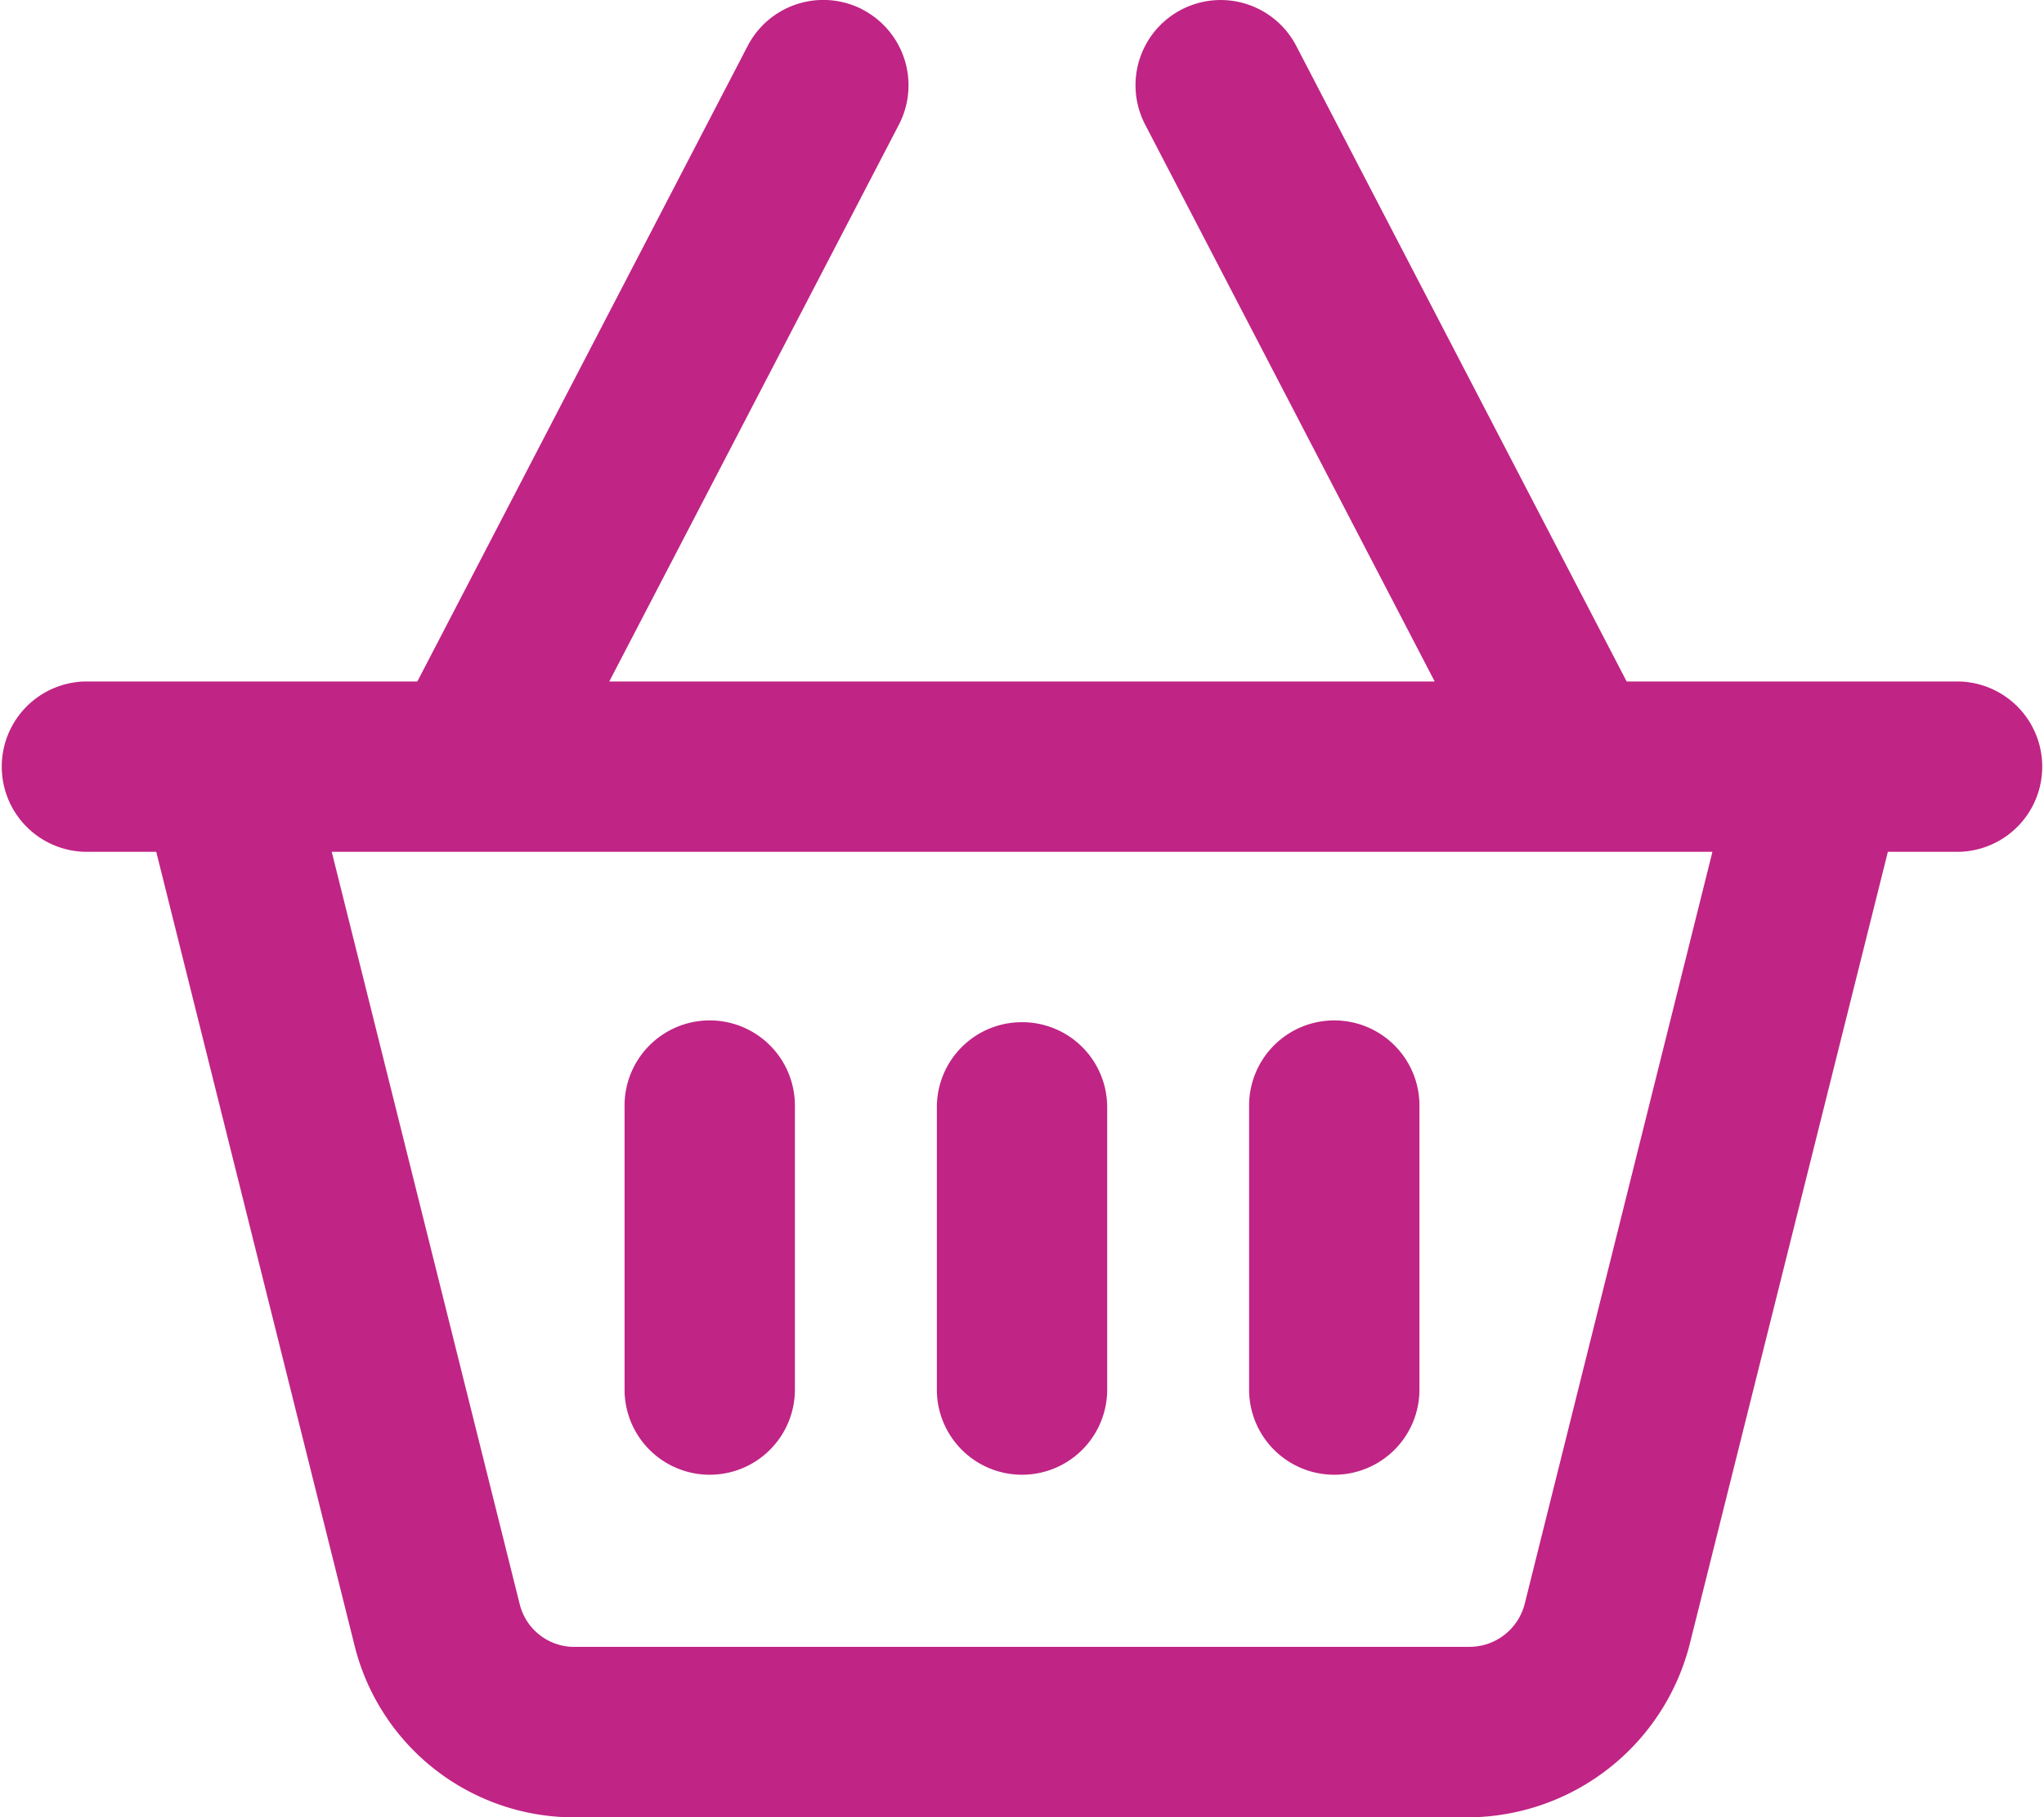 <svg xmlns="http://www.w3.org/2000/svg" width="56.25" height="50" viewBox="0 0 56.25 50">
  <path id="basket-shopping" d="M21.875,38.278a2.344,2.344,0,0,1-4.687,0V30.465a2.344,2.344,0,1,1,4.687,0Zm6.25-10.156a2.338,2.338,0,0,1,2.344,2.344v7.812a2.344,2.344,0,0,1-4.687,0V30.465A2.338,2.338,0,0,1,28.125,28.122ZM39.062,38.278a2.344,2.344,0,0,1-4.687,0V30.465a2.344,2.344,0,1,1,4.687,0ZM23.74.261a2.349,2.349,0,0,1,1,3.16L16.767,18.747H39.482L31.513,3.422a2.344,2.344,0,1,1,4.16-2.162l9.092,17.487h9.141a2.344,2.344,0,0,1,0,4.687H51.953L46.494,45.26A6.324,6.324,0,0,1,40.429,50h-24.7A6.227,6.227,0,0,1,9.754,45.26L4.3,23.434H2.344a2.344,2.344,0,0,1,0-4.687h9.141L20.576,1.259a2.346,2.346,0,0,1,3.164-1ZM14.3,44.127a1.547,1.547,0,0,0,1.436,1.182h24.7a1.569,1.569,0,0,0,1.523-1.182l5.166-20.693H9.129Z" transform="translate(0 0.004)" fill="#c02485"/>
</svg>
